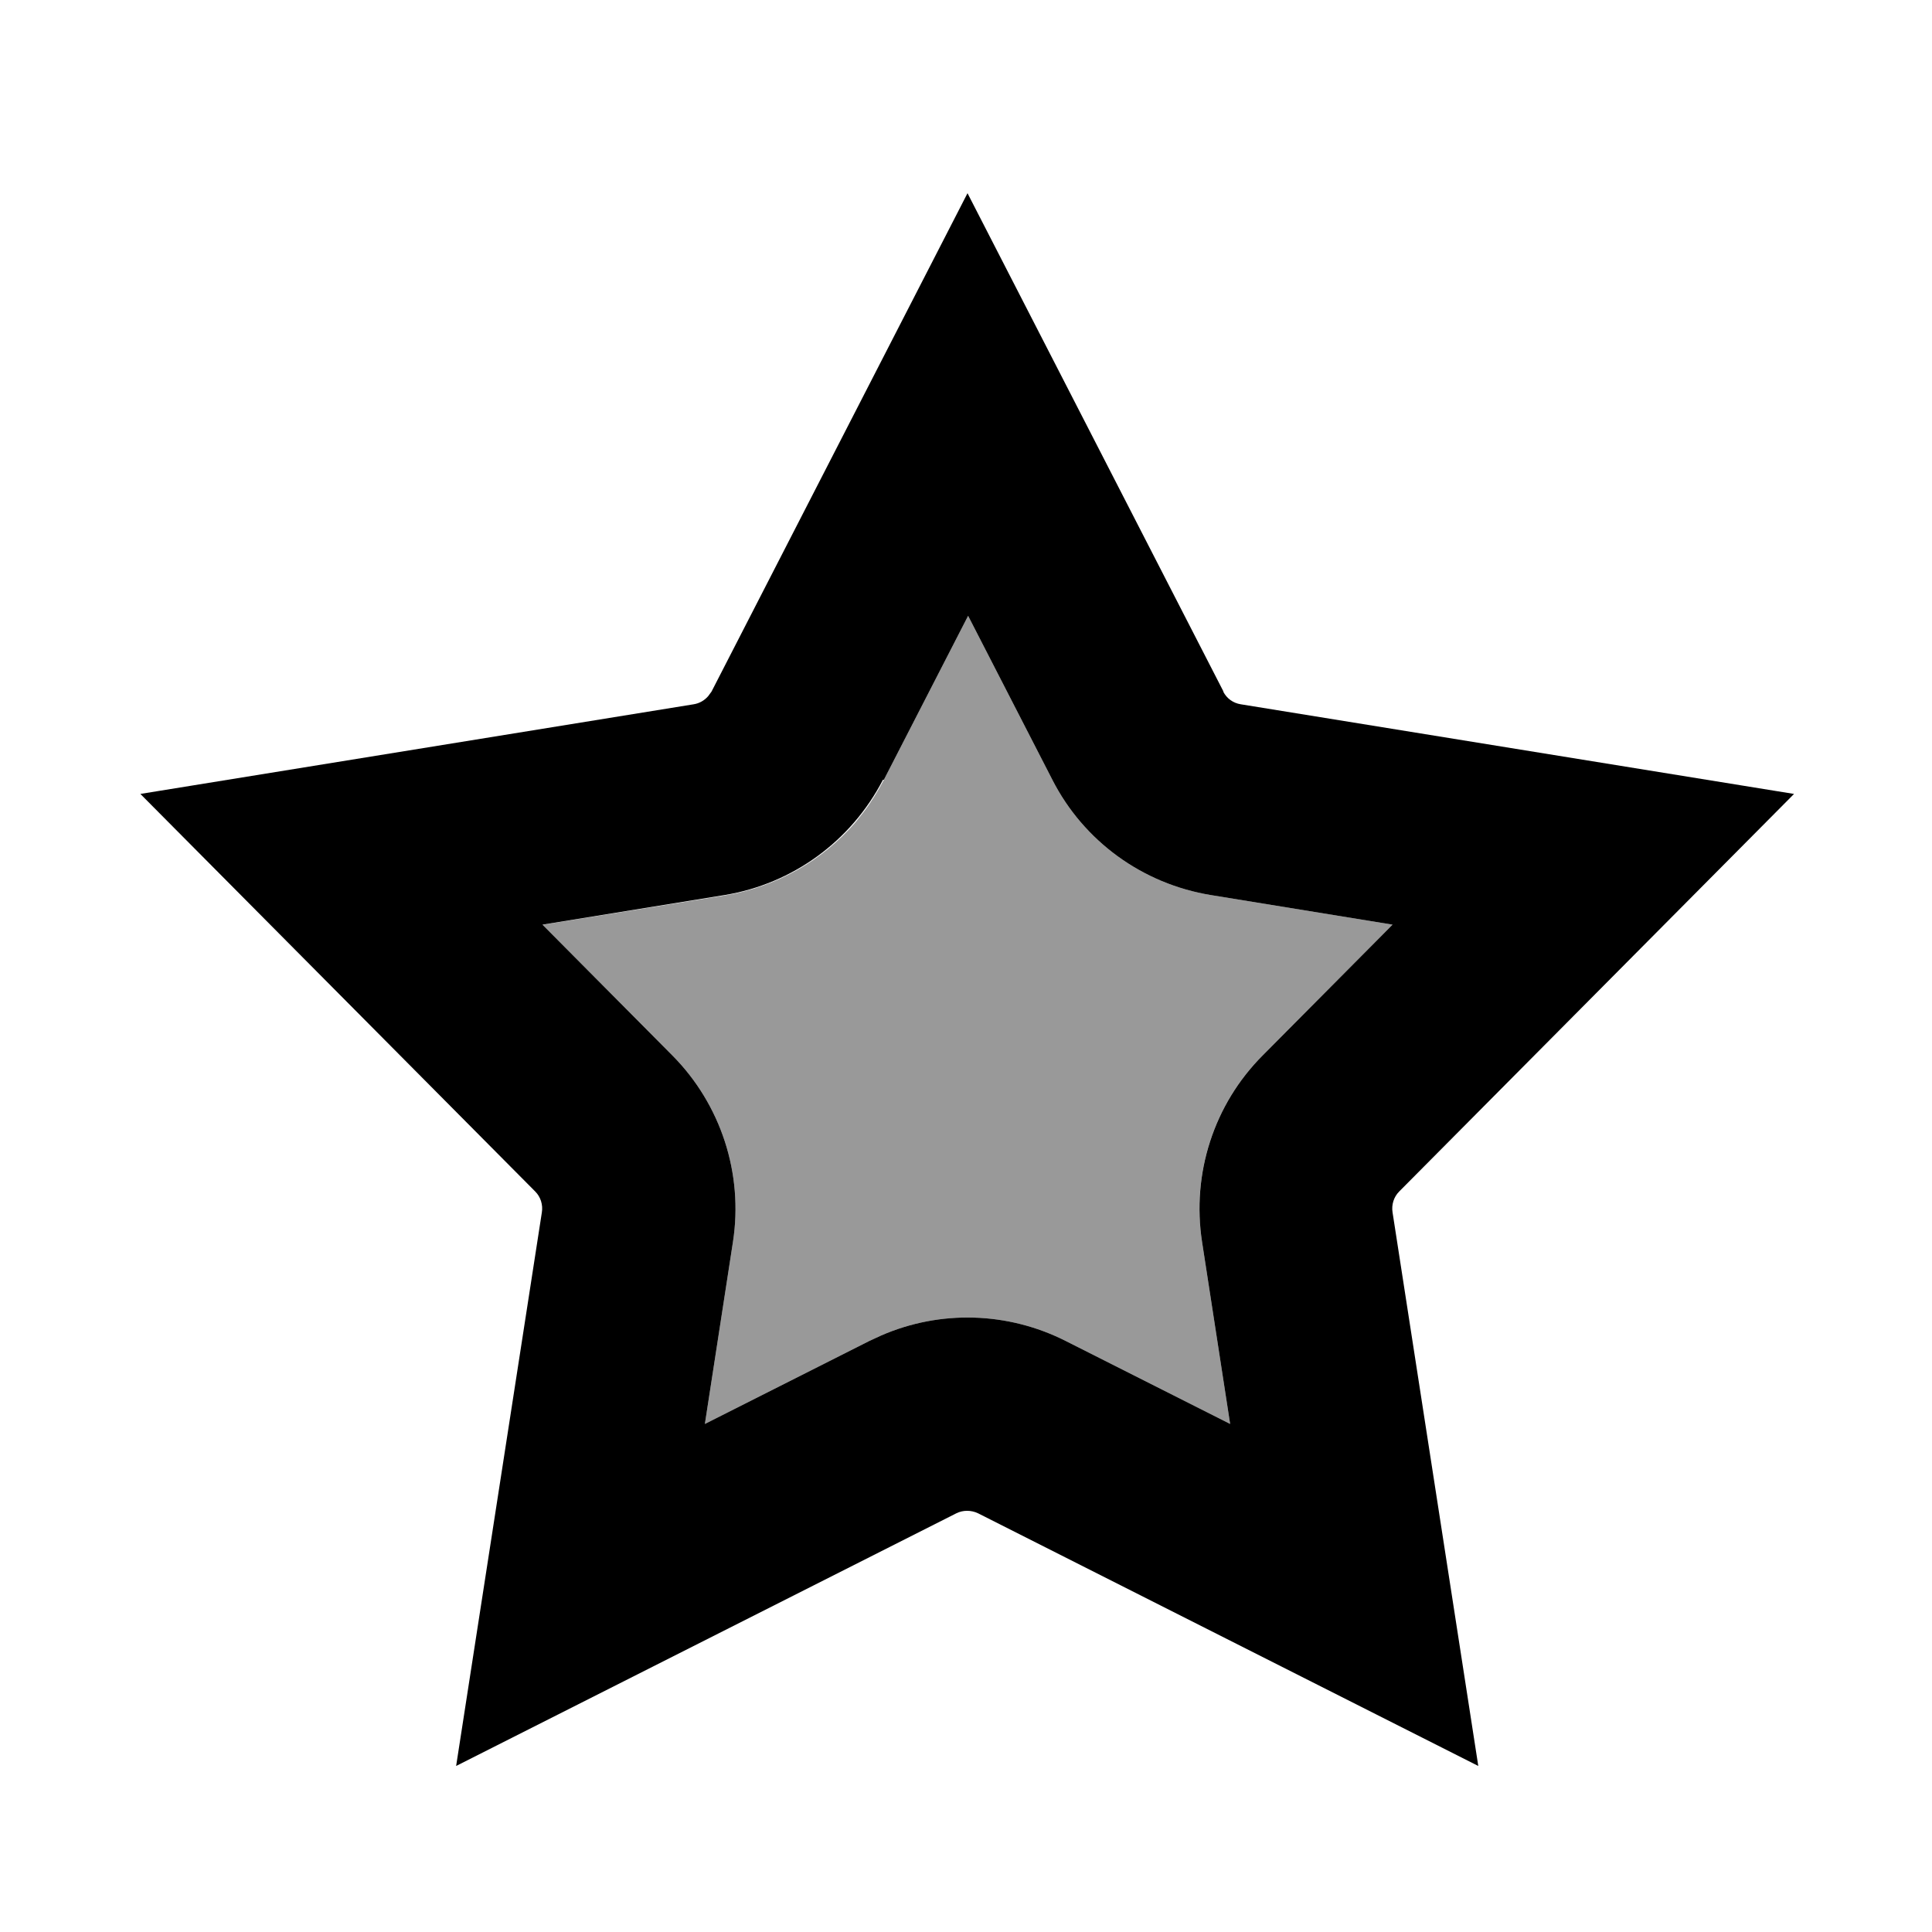 <svg xmlns="http://www.w3.org/2000/svg" viewBox="0 0 640 640"><!--! Font Awesome Pro 7.1.0 by @fontawesome - https://fontawesome.com License - https://fontawesome.com/license (Commercial License) Copyright 2025 Fonticons, Inc. --><path opacity=".4" fill="currentColor" d="M179.7 306.3L222.7 349.6C238.8 365.8 246.3 388.8 242.8 411.4L233.5 471.7L288 444.2L291.9 442.4C311.4 433.9 333.8 434.5 353 444.2L407.5 471.7L398.2 411.4C395.1 391.6 400.4 371.6 412.6 356C414.3 353.8 416.2 351.7 418.3 349.6C432.6 335.2 447 320.7 461.3 306.3L401.1 296.5C378.5 292.8 359 278.7 348.6 258.3L320.7 204L292.8 258.3C290.8 262.1 288.6 265.7 286 269.1C285.1 270.2 284.3 271.3 283.4 272.4C272.4 285.1 257.2 293.8 240.3 296.6L180 306.3z"/><path fill="currentColor" d="M405.2 229.1C406.4 231.4 408.5 232.9 411 233.3L594.3 263L463.5 394.7C461.7 396.5 460.9 399.1 461.3 401.6L489.7 585L324 501.3C321.7 500.2 319 500.2 316.8 501.3L151.1 585L179.5 401.6C179.9 399.1 179.1 396.5 177.3 394.7L46.5 263L229.8 233.3C231.7 233 233.4 232 234.6 230.6L235.7 229.1L320.5 64L405.3 229.1zM292.5 258.3C282 278.6 262.6 292.8 240 296.5L179.7 306.3L222.7 349.6C238.8 365.8 246.3 388.8 242.8 411.4L233.5 471.7L288 444.2L291.9 442.4C311.4 433.9 333.8 434.5 353 444.2L407.5 471.7L398.2 411.4C394.7 388.8 402.1 365.8 418.3 349.6L461.3 306.3L401.1 296.5C378.5 292.8 359 278.7 348.6 258.3L320.7 204L292.8 258.3z"/></svg>